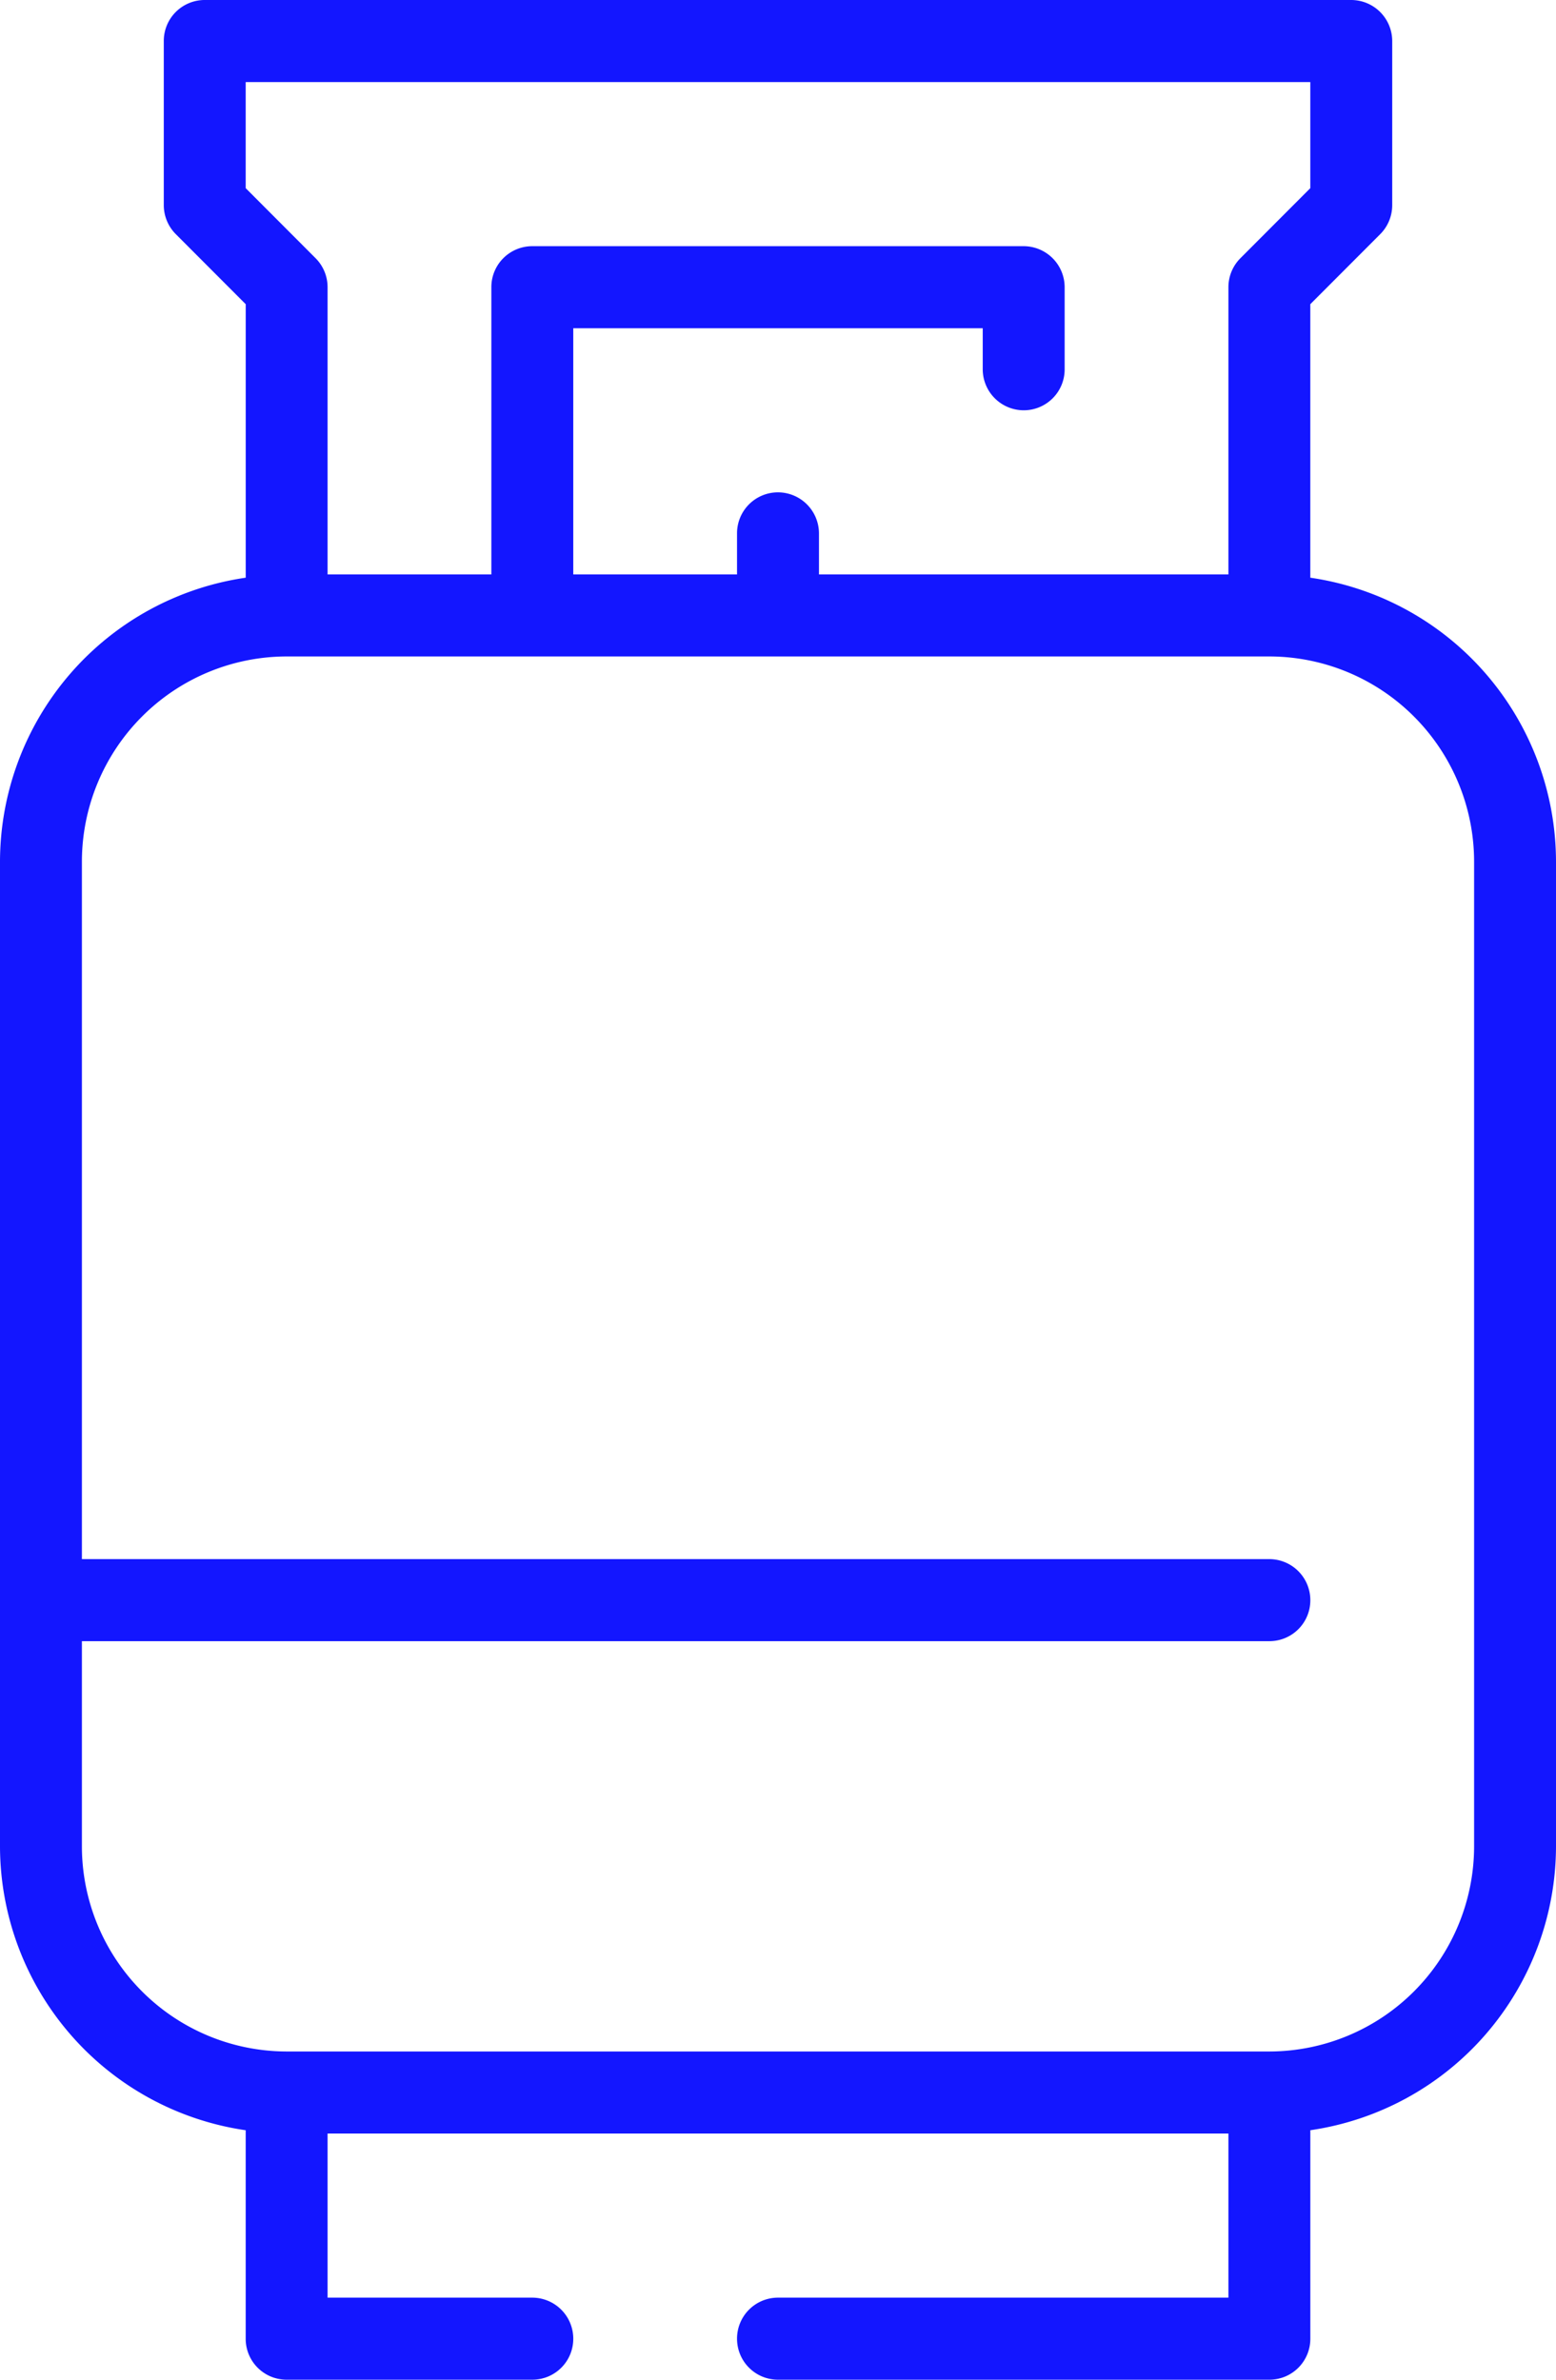 <svg width="68" height="104" viewBox="0 0 68 104" fill="none" xmlns="http://www.w3.org/2000/svg">
    <path d="M0 37.655V80.69a12.576 12.576 0 0 0 3.064 8.206 12.528 12.528 0 0 0 7.673 4.202v9.109a1.788 1.788 0 0 0 1.79 1.793h10.736a1.788 1.788 0 0 0 1.79-1.793 1.794 1.794 0 0 0-1.79-1.793h-8.947v-7.173h39.368v7.173H34a1.789 1.789 0 0 0-1.79 1.793A1.789 1.789 0 0 0 34 104h21.474a1.788 1.788 0 0 0 1.79-1.793v-9.11a12.528 12.528 0 0 0 7.672-4.201A12.576 12.576 0 0 0 68 80.69V37.655a12.576 12.576 0 0 0-3.064-8.206 12.528 12.528 0 0 0-7.673-4.202V13.294l3.055-3.06a1.793 1.793 0 0 0 .524-1.268V1.793A1.795 1.795 0 0 0 59.052 0H8.948a1.788 1.788 0 0 0-1.79 1.793v7.173a1.795 1.795 0 0 0 .525 1.267l3.055 3.061v11.953a12.528 12.528 0 0 0-7.673 4.202A12.576 12.576 0 0 0 0 37.655zm64.421 0V80.69a8.985 8.985 0 0 1-2.624 6.336 8.948 8.948 0 0 1-6.323 2.63H12.526a8.949 8.949 0 0 1-6.323-2.63 8.985 8.985 0 0 1-2.624-6.336v-8.966h51.895a1.788 1.788 0 0 0 1.79-1.793 1.795 1.795 0 0 0-1.79-1.793H3.579V37.655a8.985 8.985 0 0 1 2.624-6.336 8.949 8.949 0 0 1 6.323-2.63h42.948a8.948 8.948 0 0 1 6.323 2.63 8.985 8.985 0 0 1 2.624 6.336zM10.737 3.586h46.526v4.637l-3.054 3.061a1.792 1.792 0 0 0-.525 1.268v12.551H35.79V23.31A1.795 1.795 0 0 0 34 21.517a1.788 1.788 0 0 0-1.79 1.793v1.793h-7.157V14.345h17.894v1.793a1.795 1.795 0 0 0 1.79 1.793 1.788 1.788 0 0 0 1.79-1.793v-3.586a1.795 1.795 0 0 0-1.79-1.793H23.263a1.788 1.788 0 0 0-1.79 1.793v12.551h-7.157V12.552a1.795 1.795 0 0 0-.525-1.268l-3.054-3.061V3.586z" fill="#1316FF"/>
</svg>
